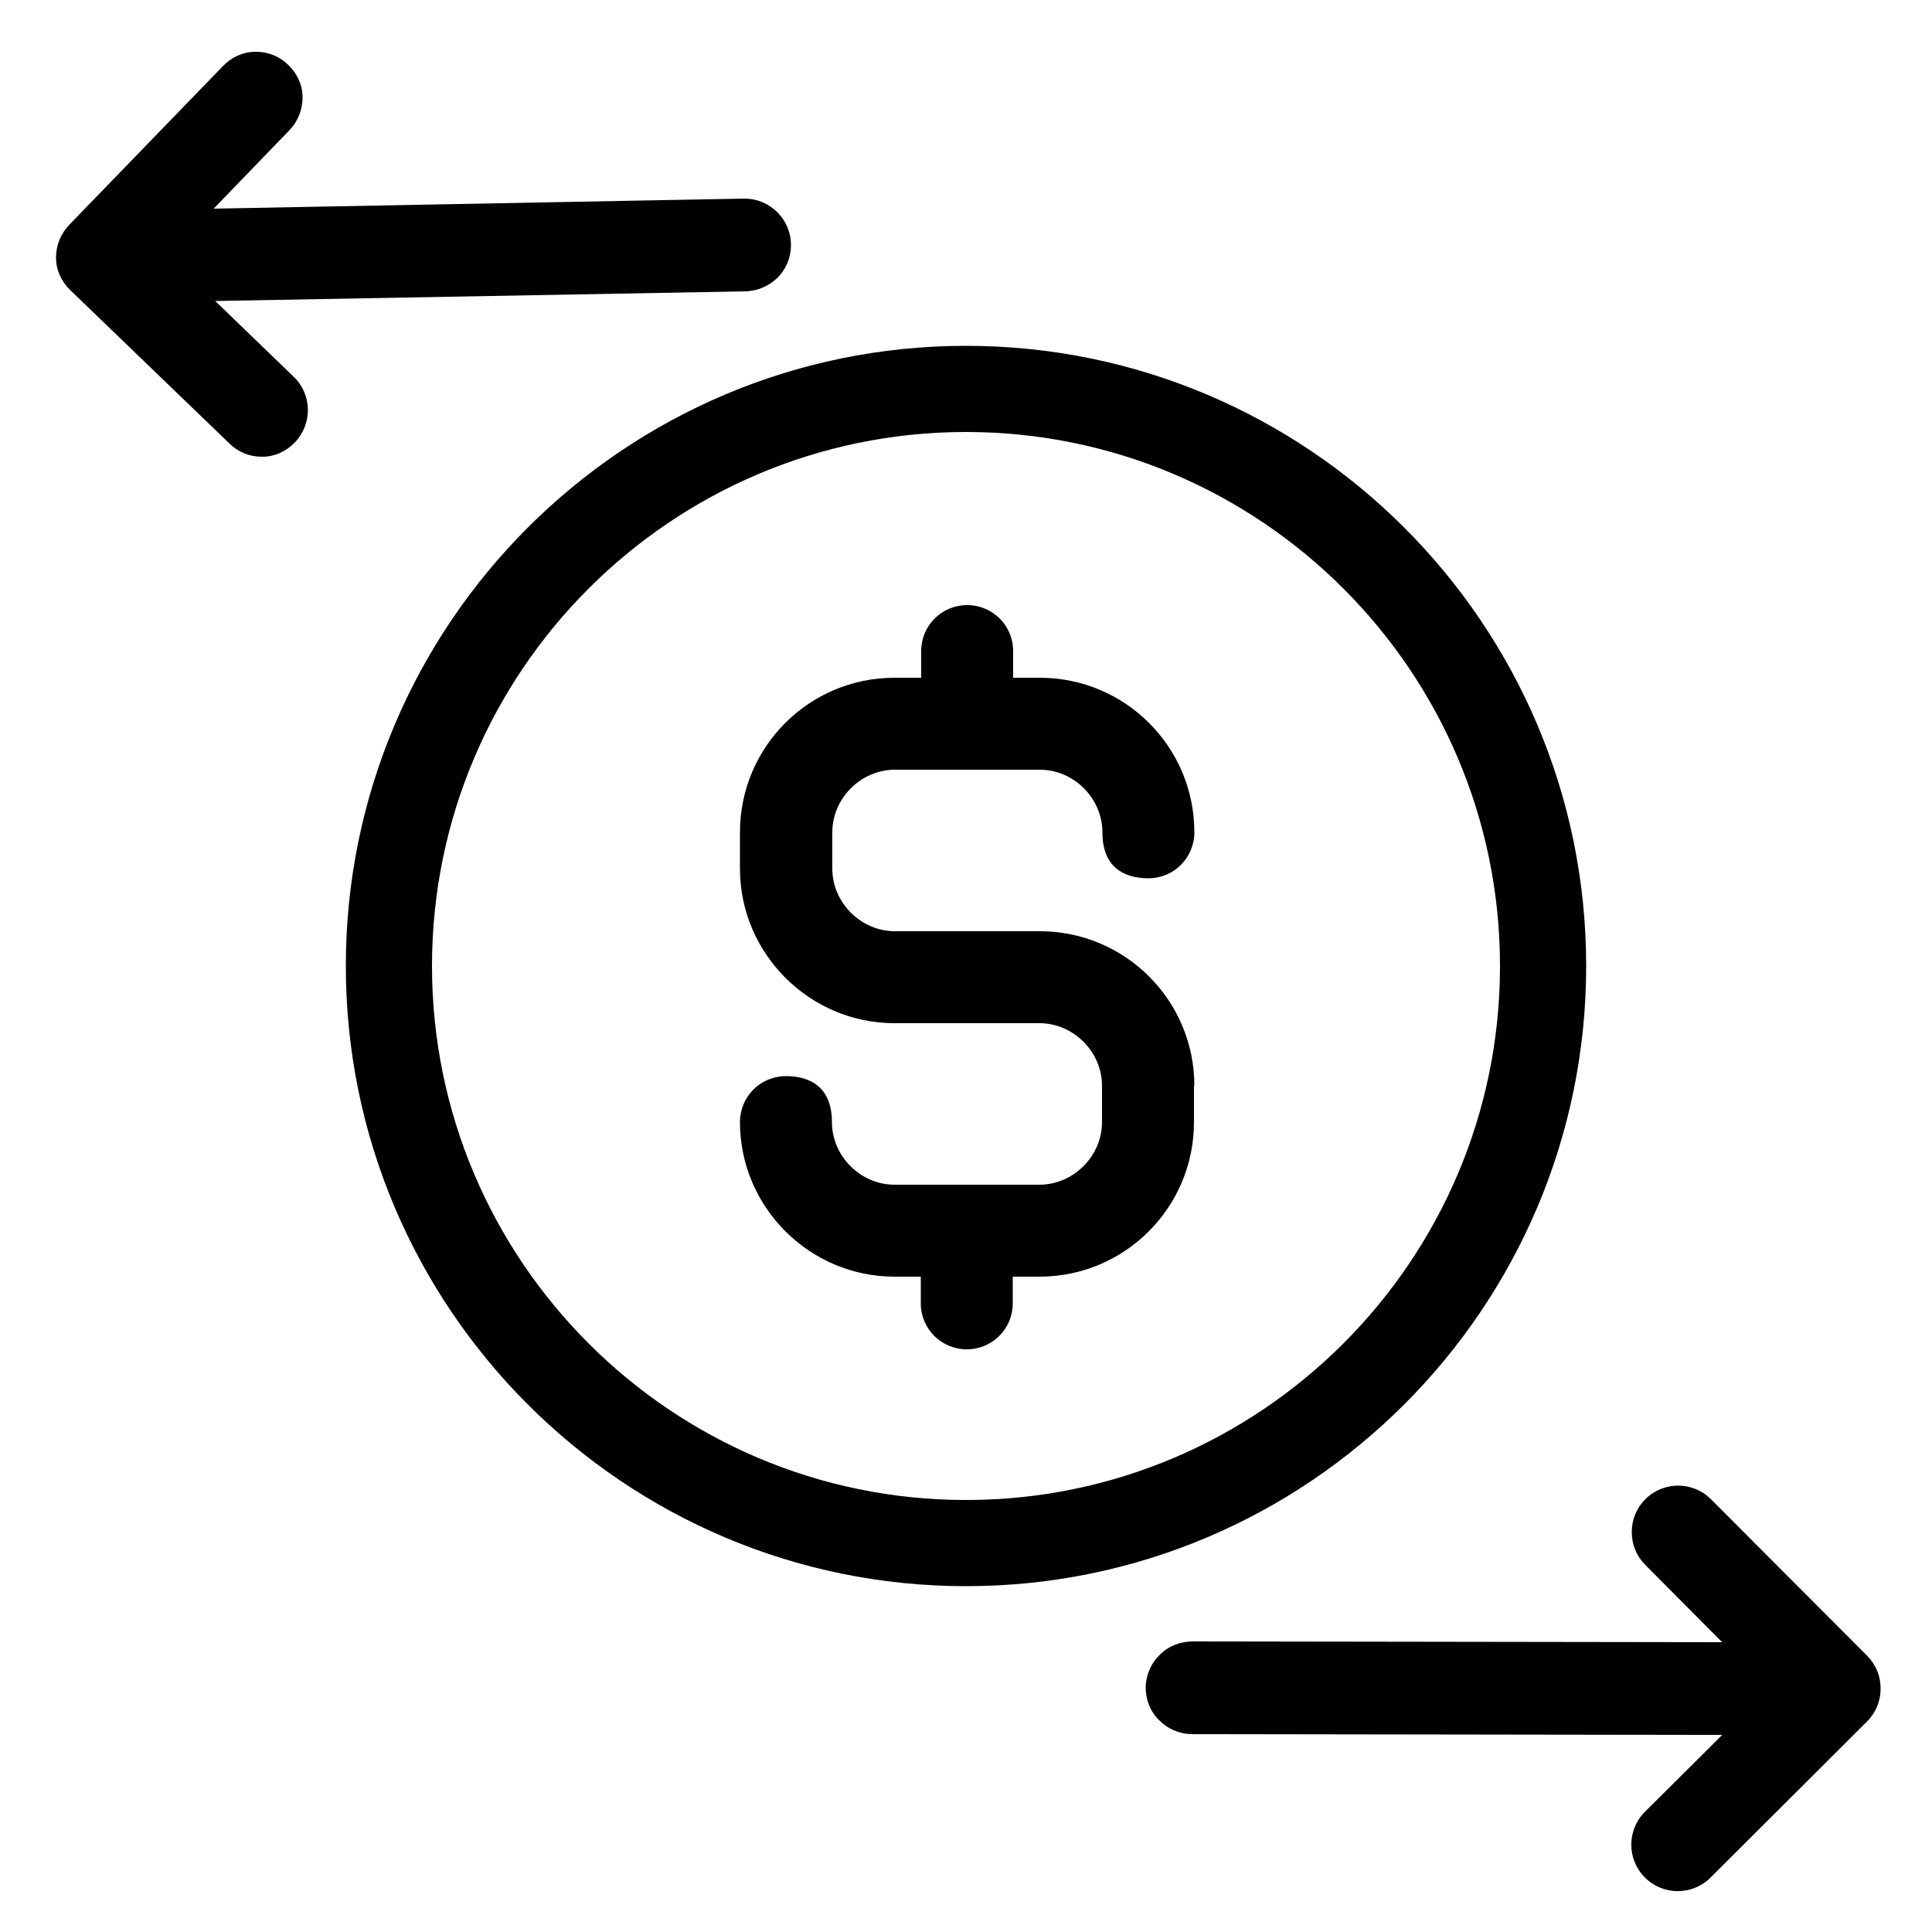 <?xml version="1.0" encoding="UTF-8"?>
<svg id="Layer_1" data-name="Layer 1" xmlns="http://www.w3.org/2000/svg" viewBox="0 0 500 500">
  <g>
    <path d="M250,89.5c-88.5,0-160.5,72-160.5,160.5s72,160.5,160.5,160.5,160.5-72,160.5-160.5-72-160.5-160.5-160.5ZM250,388.2c-76.2,0-138.2-62-138.2-138.2s62-138.2,138.2-138.2,138.2,62,138.2,138.2-62,138.2-138.2,138.2Z"/>
    <path d="M309.1,281c0-22.1-17.9-40-40-40h-37.5c-8.8,0-16.2-7.4-16.2-16.2v-9.4c0-8.8,7.4-16.2,16.2-16.2h37.5c8.8,0,16.2,7.4,16.2,16.2s5.3,11.9,11.9,11.9,11.9-5.3,11.9-11.9c0-22.1-17.9-40-40-40h-6.9v-6.9c0-6.6-5.3-11.9-11.9-11.9s-11.9,5.3-11.9,11.9v6.9h-6.9c-22.1,0-40,17.9-40,40v9.4c0,22,18,40,40,40h37.5c8.8,0,16.2,7.4,16.2,16.2v9.4c0,8.8-7.4,16.2-16.2,16.2h-37.5c-8.8,0-16.2-7.4-16.2-16.2s-5.3-11.9-11.9-11.9-11.9,5.3-11.9,11.9c0,22,18,40,40,40h6.8v6.9c0,6.6,5.3,11.9,11.9,11.9s11.9-5.3,11.9-11.9v-6.9h6.9c22.1,0,40-17.9,40-40v-9.4Z"/>
  </g>
  <path d="M442.7,485.9l40.5-40.4c2.3-2.3,3.5-5.3,3.5-8.5,0-3.2-1.2-6.2-3.5-8.5l-40.4-40.5c-4.7-4.7-12.3-4.7-17,0-2.3,2.3-3.5,5.3-3.5,8.5s1.2,6.2,3.5,8.5l19.9,20-136.9-.2c-3.2,0-6.3,1.1-8.6,3.4-2.3,2.2-3.6,5.2-3.7,8.4,0,3.2,1.1,6.2,3.4,8.5,2.2,2.3,5.2,3.6,8.4,3.7.1,0,.3,0,.4,0l137,.2-20,19.9c-4.7,4.7-4.7,12.3,0,17,4.7,4.7,12.3,4.7,17,0Z"/>
  <path d="M204.7,63.4c0-6.6-5.4-12-12-12h-.4s-137,2.6-137,2.6l19.6-20.3c2.2-2.3,3.4-5.3,3.4-8.5s-1.4-6.2-3.7-8.4c-2.2-2.2-5.2-3.4-8.3-3.4h-.2c-3.2,0-6.2,1.4-8.4,3.7L17.9,58.2c-2.2,2.3-3.4,5.3-3.4,8.5,0,3.2,1.4,6.2,3.7,8.4l41.2,39.7c2.2,2.2,5.2,3.4,8.3,3.4h.2c3.2,0,6.2-1.4,8.4-3.7,4.6-4.8,4.5-12.4-.3-17l-20.3-19.6,136.9-2.5c3.3,0,6.3-1.3,8.6-3.5,2.3-2.3,3.5-5.3,3.5-8.5Z"/>
</svg>